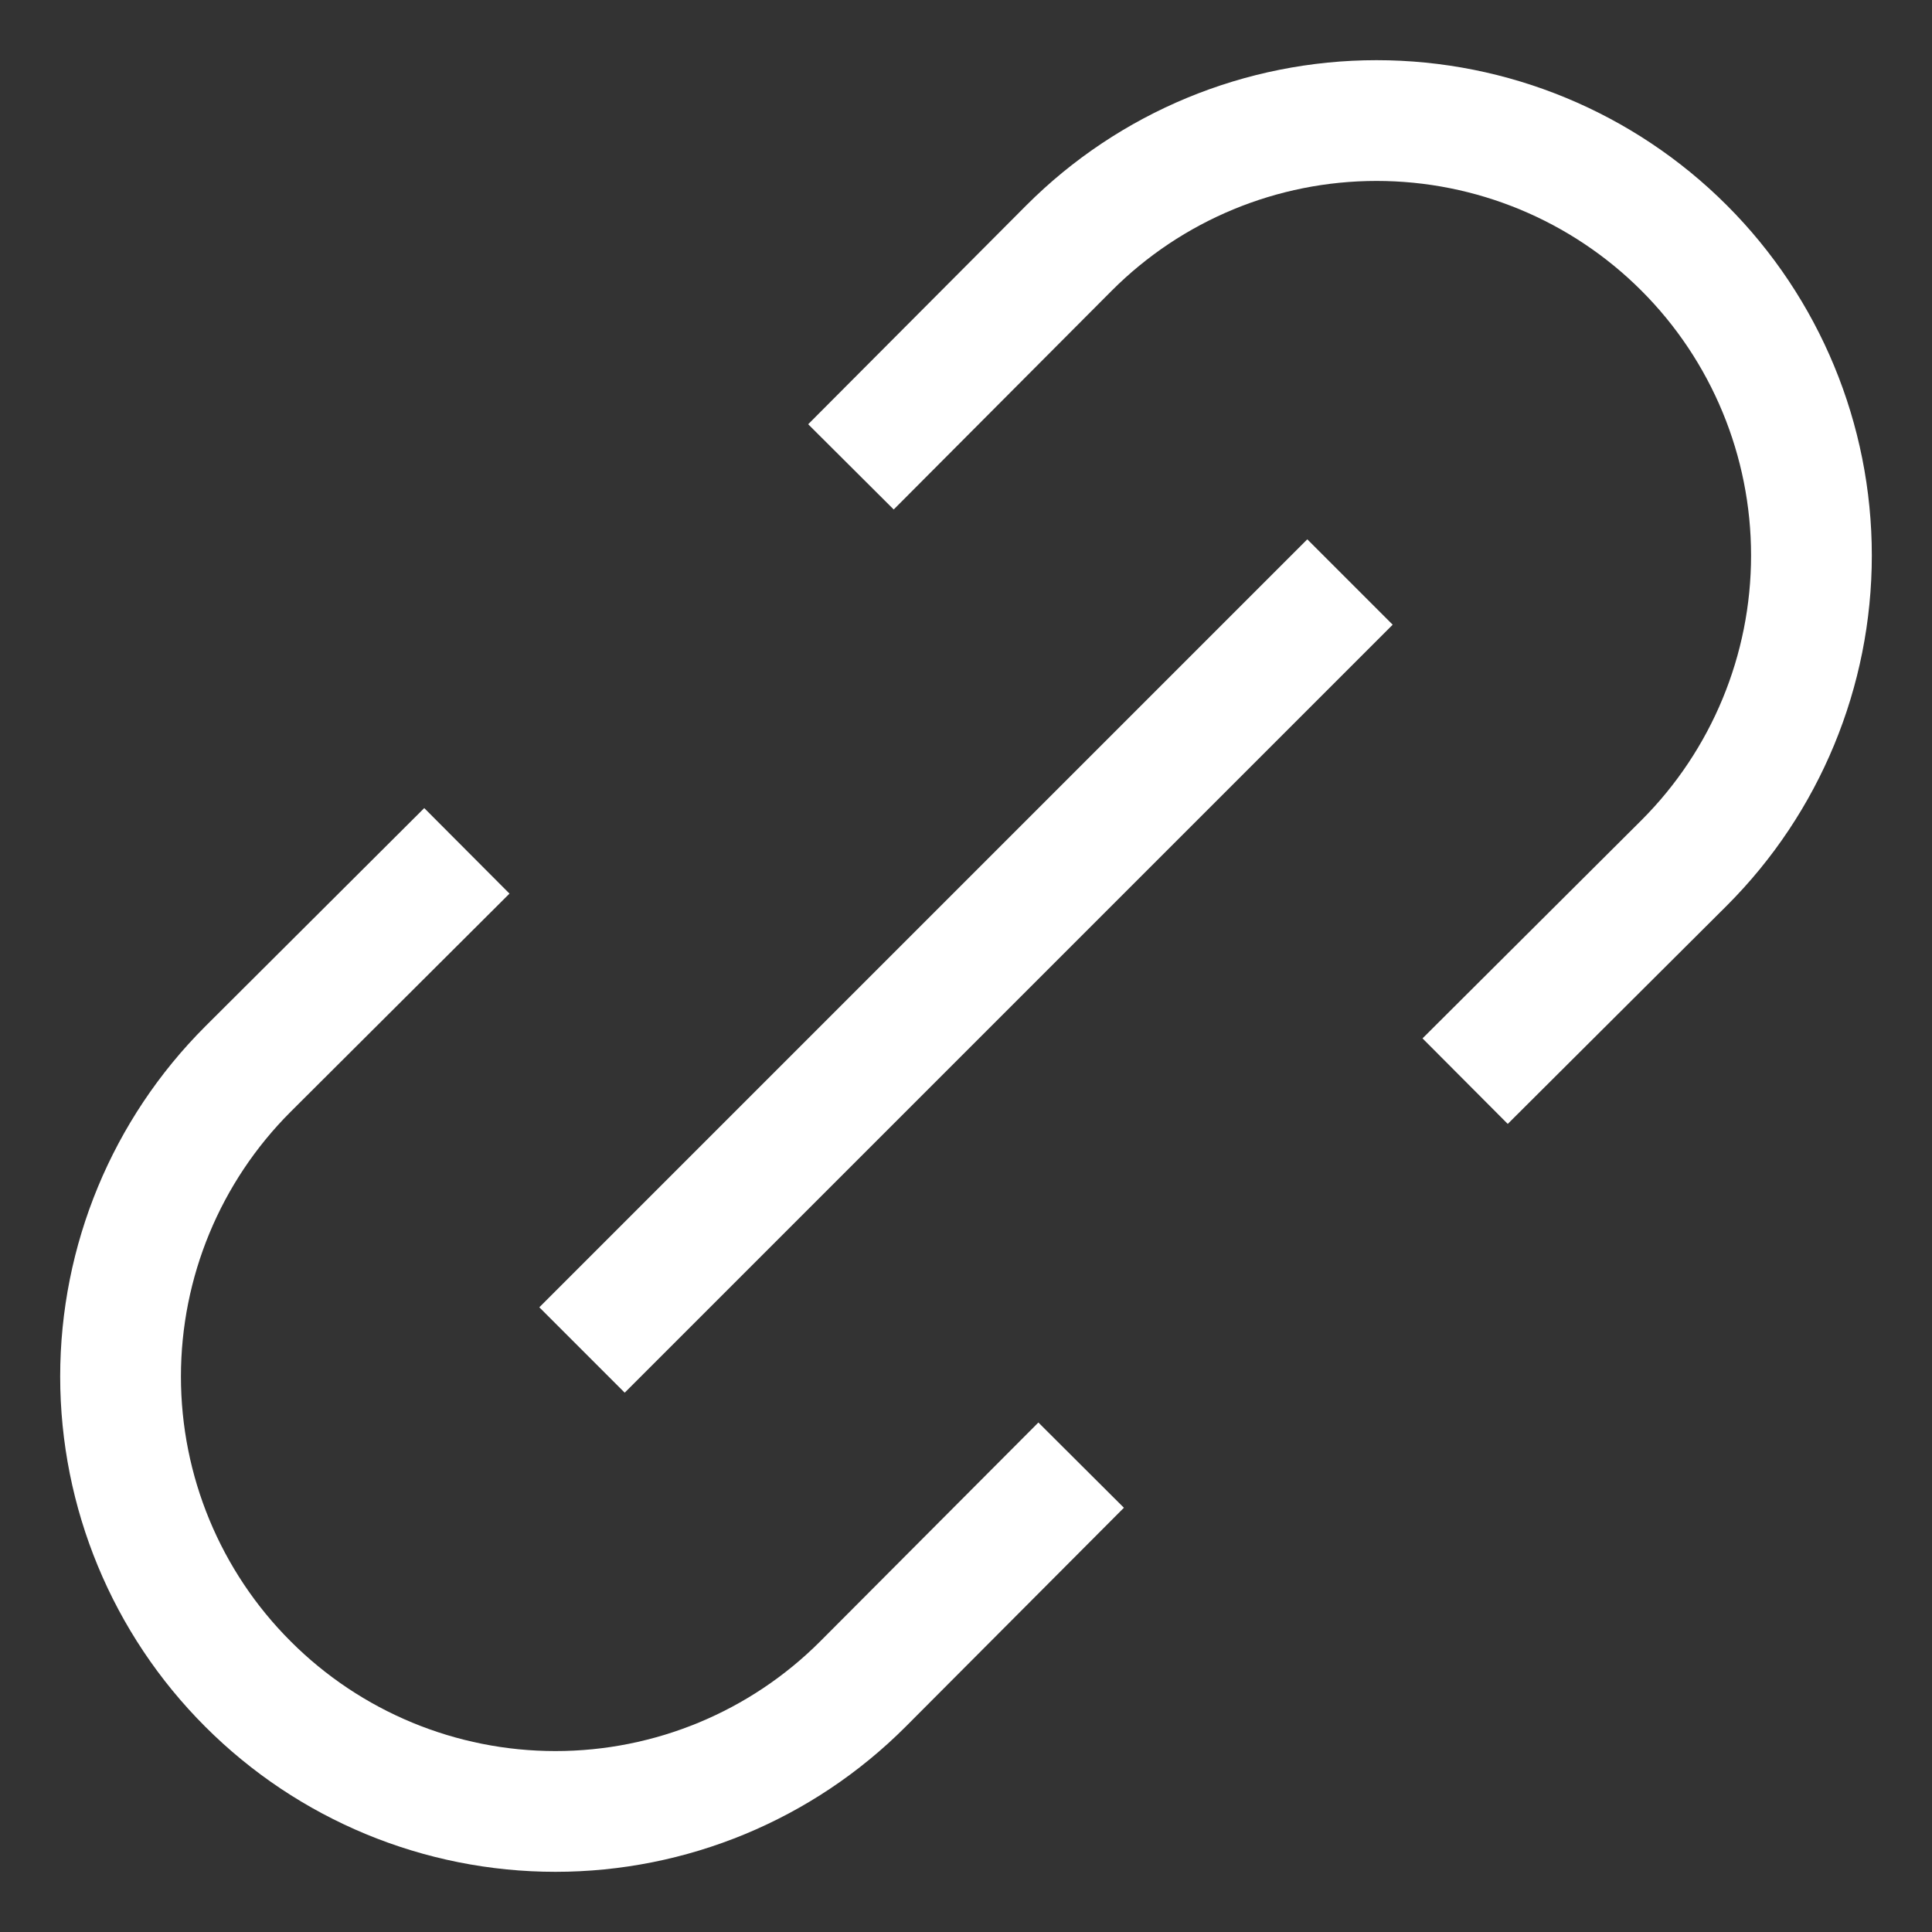 <svg width="20" height="20" viewBox="0 0 20 20" fill="none" xmlns="http://www.w3.org/2000/svg">
<rect x="0" y="0" width="20" height="20" fill="#333333" stroke="none"/>
<g clip-path="url(#clip0_541_4726)">
<path d="M8.809 4.833L11.067 2.567C11.911 1.722 13.056 1.248 14.25 1.248C15.444 1.248 16.589 1.722 17.434 2.567C18.278 3.411 18.752 4.556 18.752 5.75C18.752 6.944 18.278 8.089 17.434 8.933L15.167 11.192" stroke="white" stroke-width="1.25" stroke-miterlimit="10"/>
<path d="M4.833 8.808L2.567 11.067C1.722 11.911 1.248 13.056 1.248 14.25C1.248 15.444 1.722 16.589 2.567 17.433C3.411 18.278 4.556 18.752 5.75 18.752C6.944 18.752 8.089 18.278 8.933 17.433L11.192 15.167" stroke="white" stroke-width="1.25" stroke-miterlimit="10"/>
<path d="M13.975 6.025L6.025 13.975" stroke="white" stroke-width="1.25" stroke-miterlimit="10"/>
</g>
<defs>
<clipPath id="clip0_541_4726">
<rect width="20" height="20" fill="white"/>
</clipPath>
</defs>
</svg>
